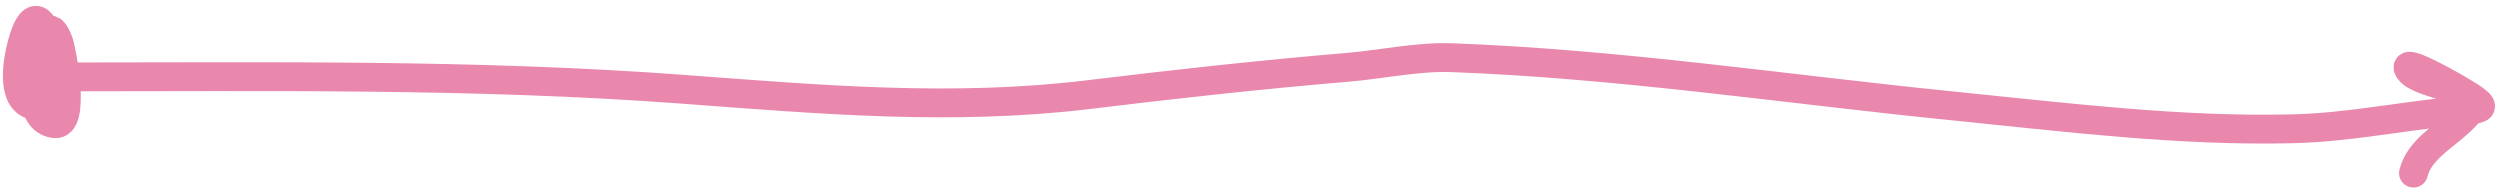 <?xml version="1.0" encoding="UTF-8"?> <svg xmlns="http://www.w3.org/2000/svg" width="260" height="20" viewBox="0 0 260 20" fill="none"> <path d="M3.5 8C3.5 9.607 3.391 12.558 5.667 12.861C7.963 13.167 6.411 5.195 6.111 4.389C4.197 -0.749 4.182 11.531 4.778 11.361C7.082 10.703 4.465 -3.514 2.278 4.611C1.768 6.506 1.016 11 4 11" stroke="#E987AD" stroke-width="3" stroke-linecap="round"></path> <path d="M6 8C27.656 8 49.332 7.67 70.944 9.278C85.223 10.34 98.995 11.569 113.278 9.833C122.253 8.742 131.151 7.76 140.167 7C143.683 6.703 147.441 5.869 151 6C168.347 6.638 185.691 9.266 202.944 11C214.728 12.184 226.729 13.699 238.611 13.389C244.18 13.243 249.589 12.118 255.111 11.583C258.12 11.292 259.488 11.523 255.583 9.25C254.041 8.352 249.546 5.881 250.583 7.333C251.228 8.236 253.911 8.776 254.889 9.222C257.456 10.394 257.968 10.628 255.861 12.611C254.132 14.239 251.601 15.597 251 18" stroke="#E987AD" stroke-width="3" stroke-linecap="round"></path> </svg> 